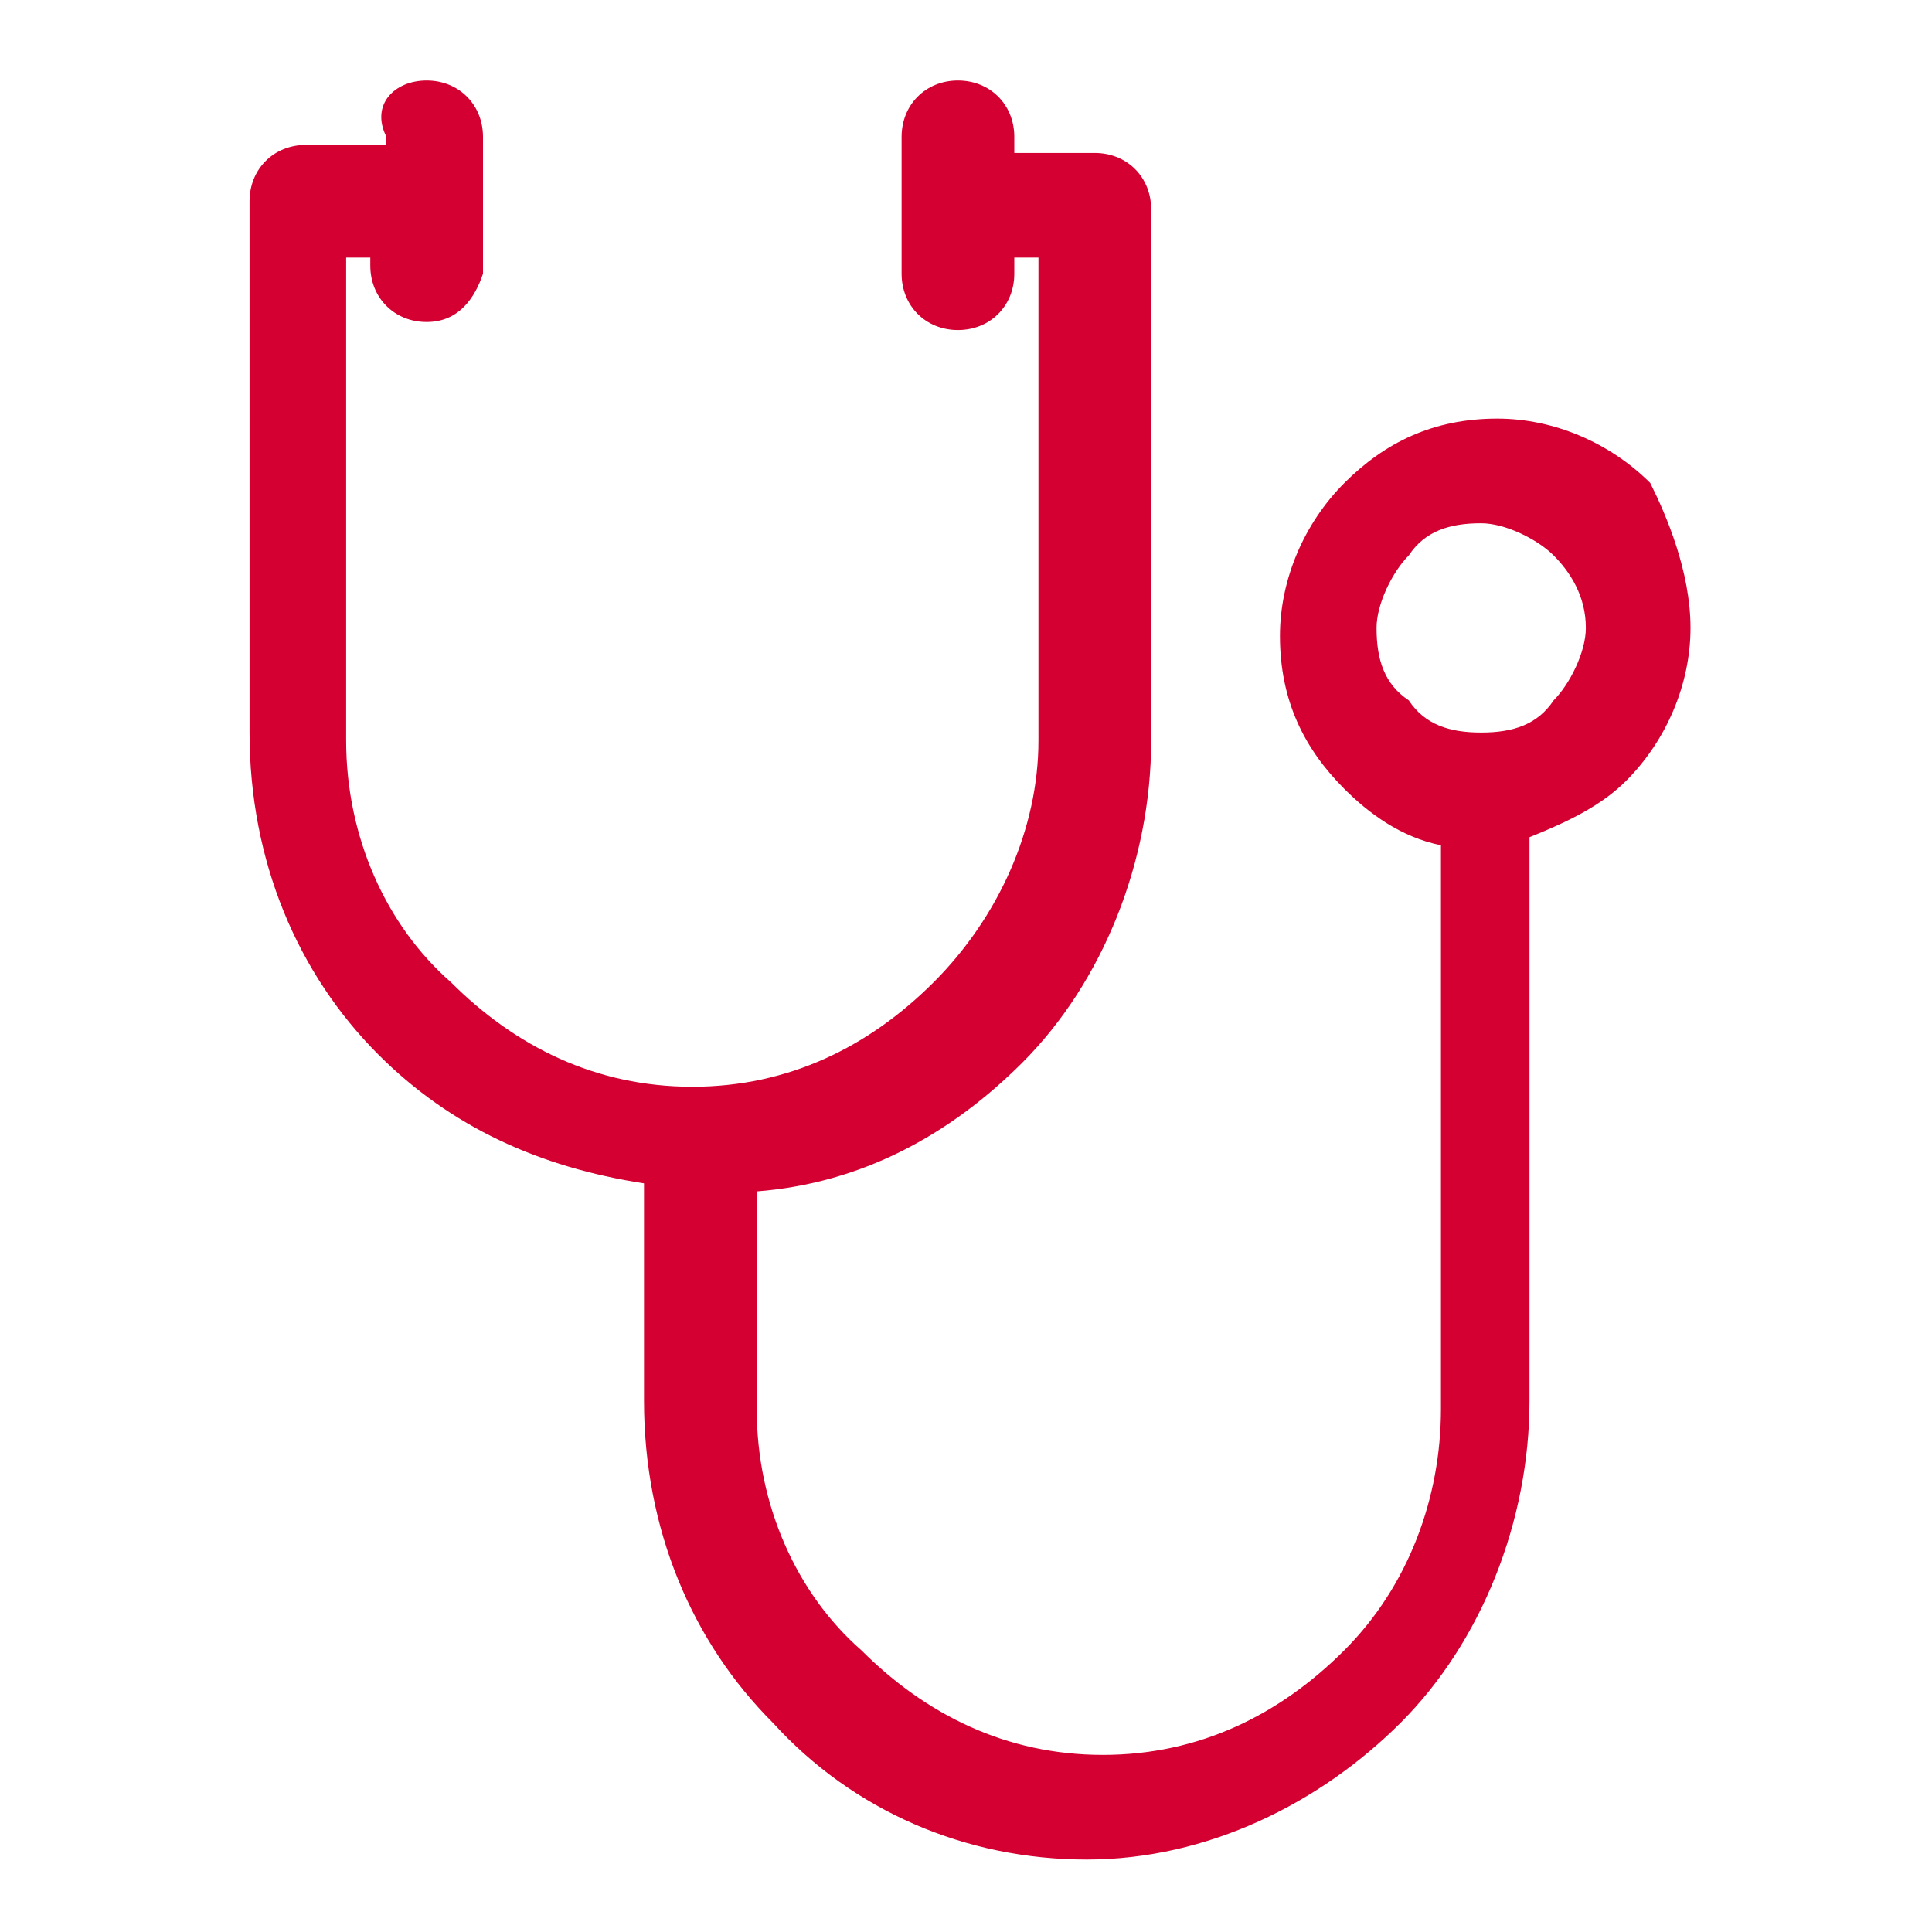 <?xml version="1.0" encoding="utf-8"?>
<!-- Generator: Adobe Illustrator 25.2.1, SVG Export Plug-In . SVG Version: 6.00 Build 0)  -->
<svg version="1.1" id="Calque_1" xmlns="http://www.w3.org/2000/svg" xmlns:xlink="http://www.w3.org/1999/xlink" x="0px" y="0px"
	 viewBox="0 0 24 24" style="enable-background:new 0 0 24 24;" xml:space="preserve">
<style type="text/css">
	.st0{fill:#D40032;}
</style>
<path class="st0" d="M19,10.4v7c0,1.5-0.6,3-1.6,4c-1,1-2.4,1.7-3.9,1.7c-1.5,0-2.9-0.6-3.9-1.7c-1-1-1.6-2.4-1.6-4v-2.7
	c-1.3-0.2-2.4-0.7-3.3-1.6c-1-1-1.6-2.4-1.6-4V2.5c0-0.4,0.3-0.7,0.7-0.7h1V1.7C4.6,1.3,4.9,1,5.3,1c0.4,0,0.7,0.3,0.7,0.7v1.7
	C5.9,3.7,5.7,4,5.3,4C4.9,4,4.6,3.7,4.6,3.3V3.2H4.3v6c0,1.2,0.5,2.3,1.3,3c0.8,0.8,1.8,1.3,3,1.3s2.2-0.5,3-1.3
	c0.8-0.8,1.3-1.9,1.3-3v-6h-0.3v0.2c0,0.4-0.3,0.7-0.7,0.7c-0.4,0-0.7-0.3-0.7-0.7V1.7c0-0.4,0.3-0.7,0.7-0.7c0.4,0,0.7,0.3,0.7,0.7
	v0.2h1c0.4,0,0.7,0.3,0.7,0.7v6.6c0,1.5-0.6,3-1.6,4c-0.9,0.9-2,1.5-3.3,1.6v2.7c0,1.2,0.5,2.3,1.3,3c0.8,0.8,1.8,1.3,3,1.3
	s2.2-0.5,3-1.3c0.8-0.8,1.2-1.9,1.2-3v-7c-0.5-0.1-0.9-0.4-1.2-0.7c-0.5-0.5-0.8-1.1-0.8-1.9c0-0.7,0.3-1.4,0.8-1.9
	c0.5-0.5,1.1-0.8,1.9-0.8c0.7,0,1.4,0.3,1.9,0.8C20.7,6.4,21,7.1,21,7.8c0,0.7-0.3,1.4-0.8,1.9C19.9,10,19.5,10.2,19,10.4L19,10.4z
	 M19.3,6.9c-0.2-0.2-0.6-0.4-0.9-0.4c-0.4,0-0.7,0.1-0.9,0.4c-0.2,0.2-0.4,0.6-0.4,0.9c0,0.4,0.1,0.7,0.4,0.9
	C17.7,9,18,9.1,18.4,9.1c0.4,0,0.7-0.1,0.9-0.4c0.2-0.2,0.4-0.6,0.4-0.9C19.7,7.4,19.5,7.1,19.3,6.9z"/>
</svg>
